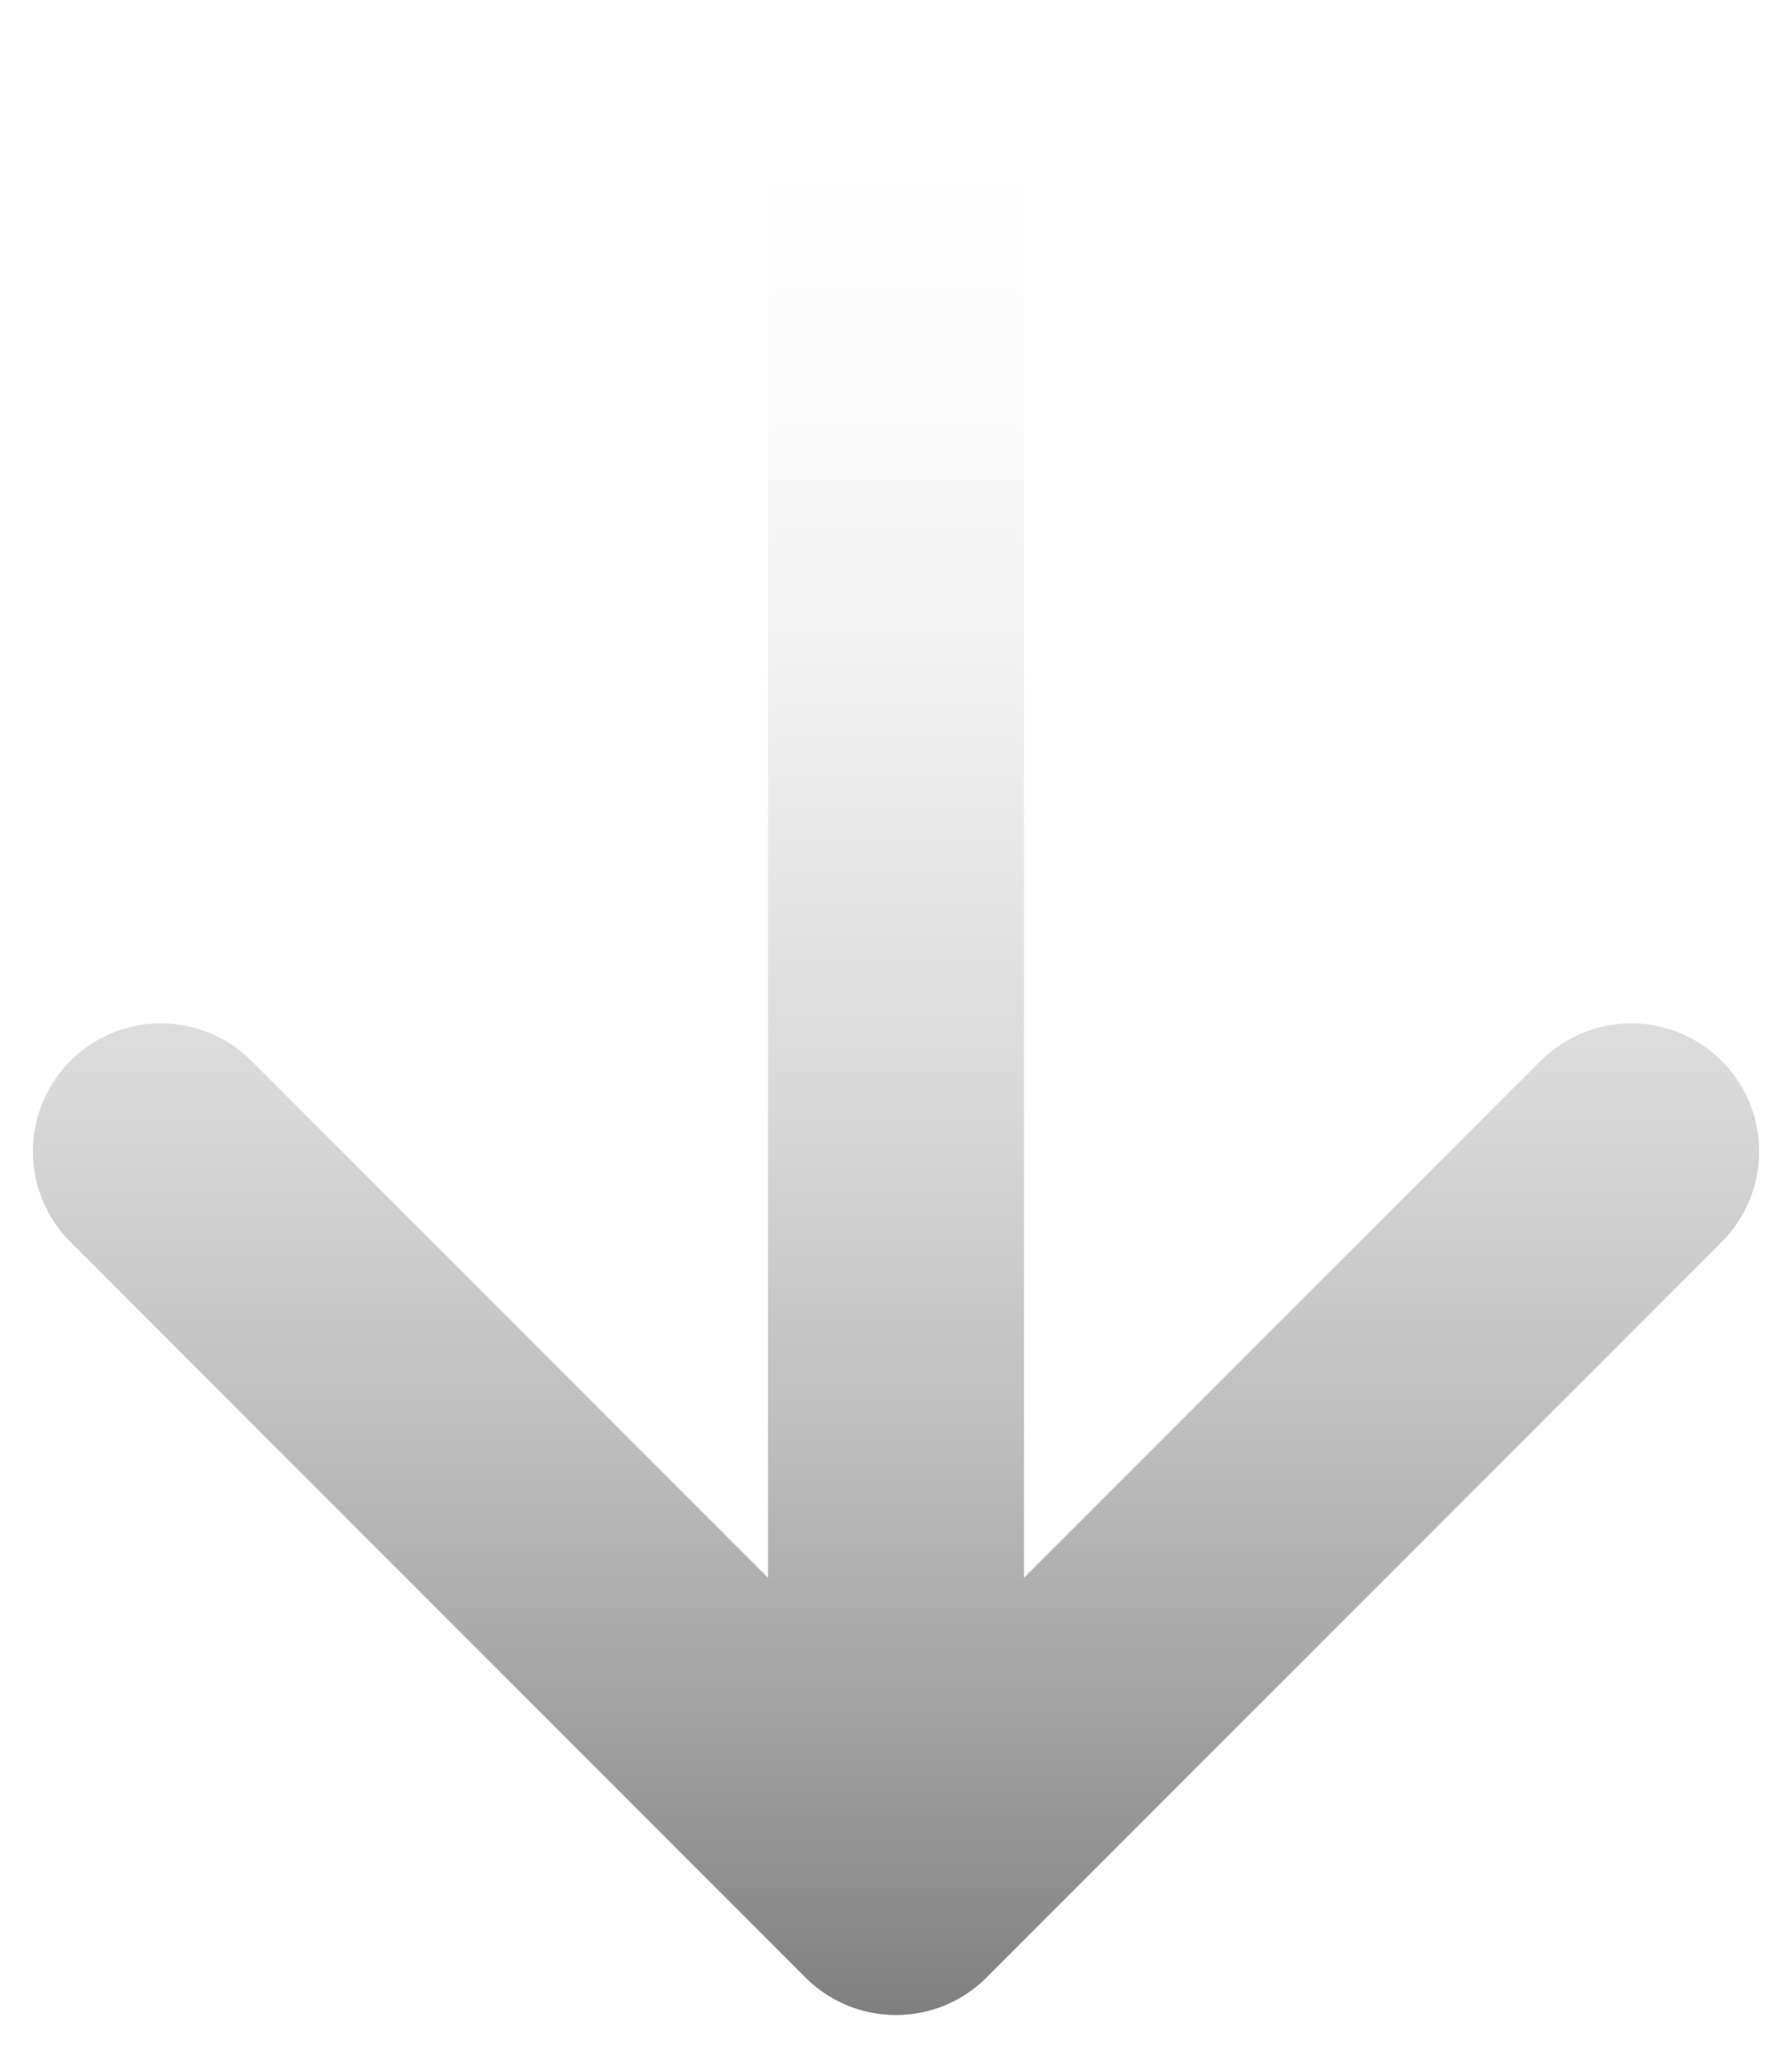 <svg width="21" height="24" viewBox="0 0 21 24" fill="none" xmlns="http://www.w3.org/2000/svg">
<path d="M19.115 13.486L10.5 22.101M10.5 22.101L1.886 13.486M10.5 22.101L10.5 12.05L10.5 2" stroke="url(#paint0_linear_45_205)" stroke-width="3" stroke-linecap="round" stroke-linejoin="round"/>
<defs>
<linearGradient id="paint0_linear_45_205" x1="10.5" y1="23.5" x2="10.5" y2="2" gradientUnits="userSpaceOnUse">
<stop stop-color="#808080"/>
<stop offset="1" stop-color="#E5E5E5" stop-opacity="0"/>
</linearGradient>
</defs>
</svg>
